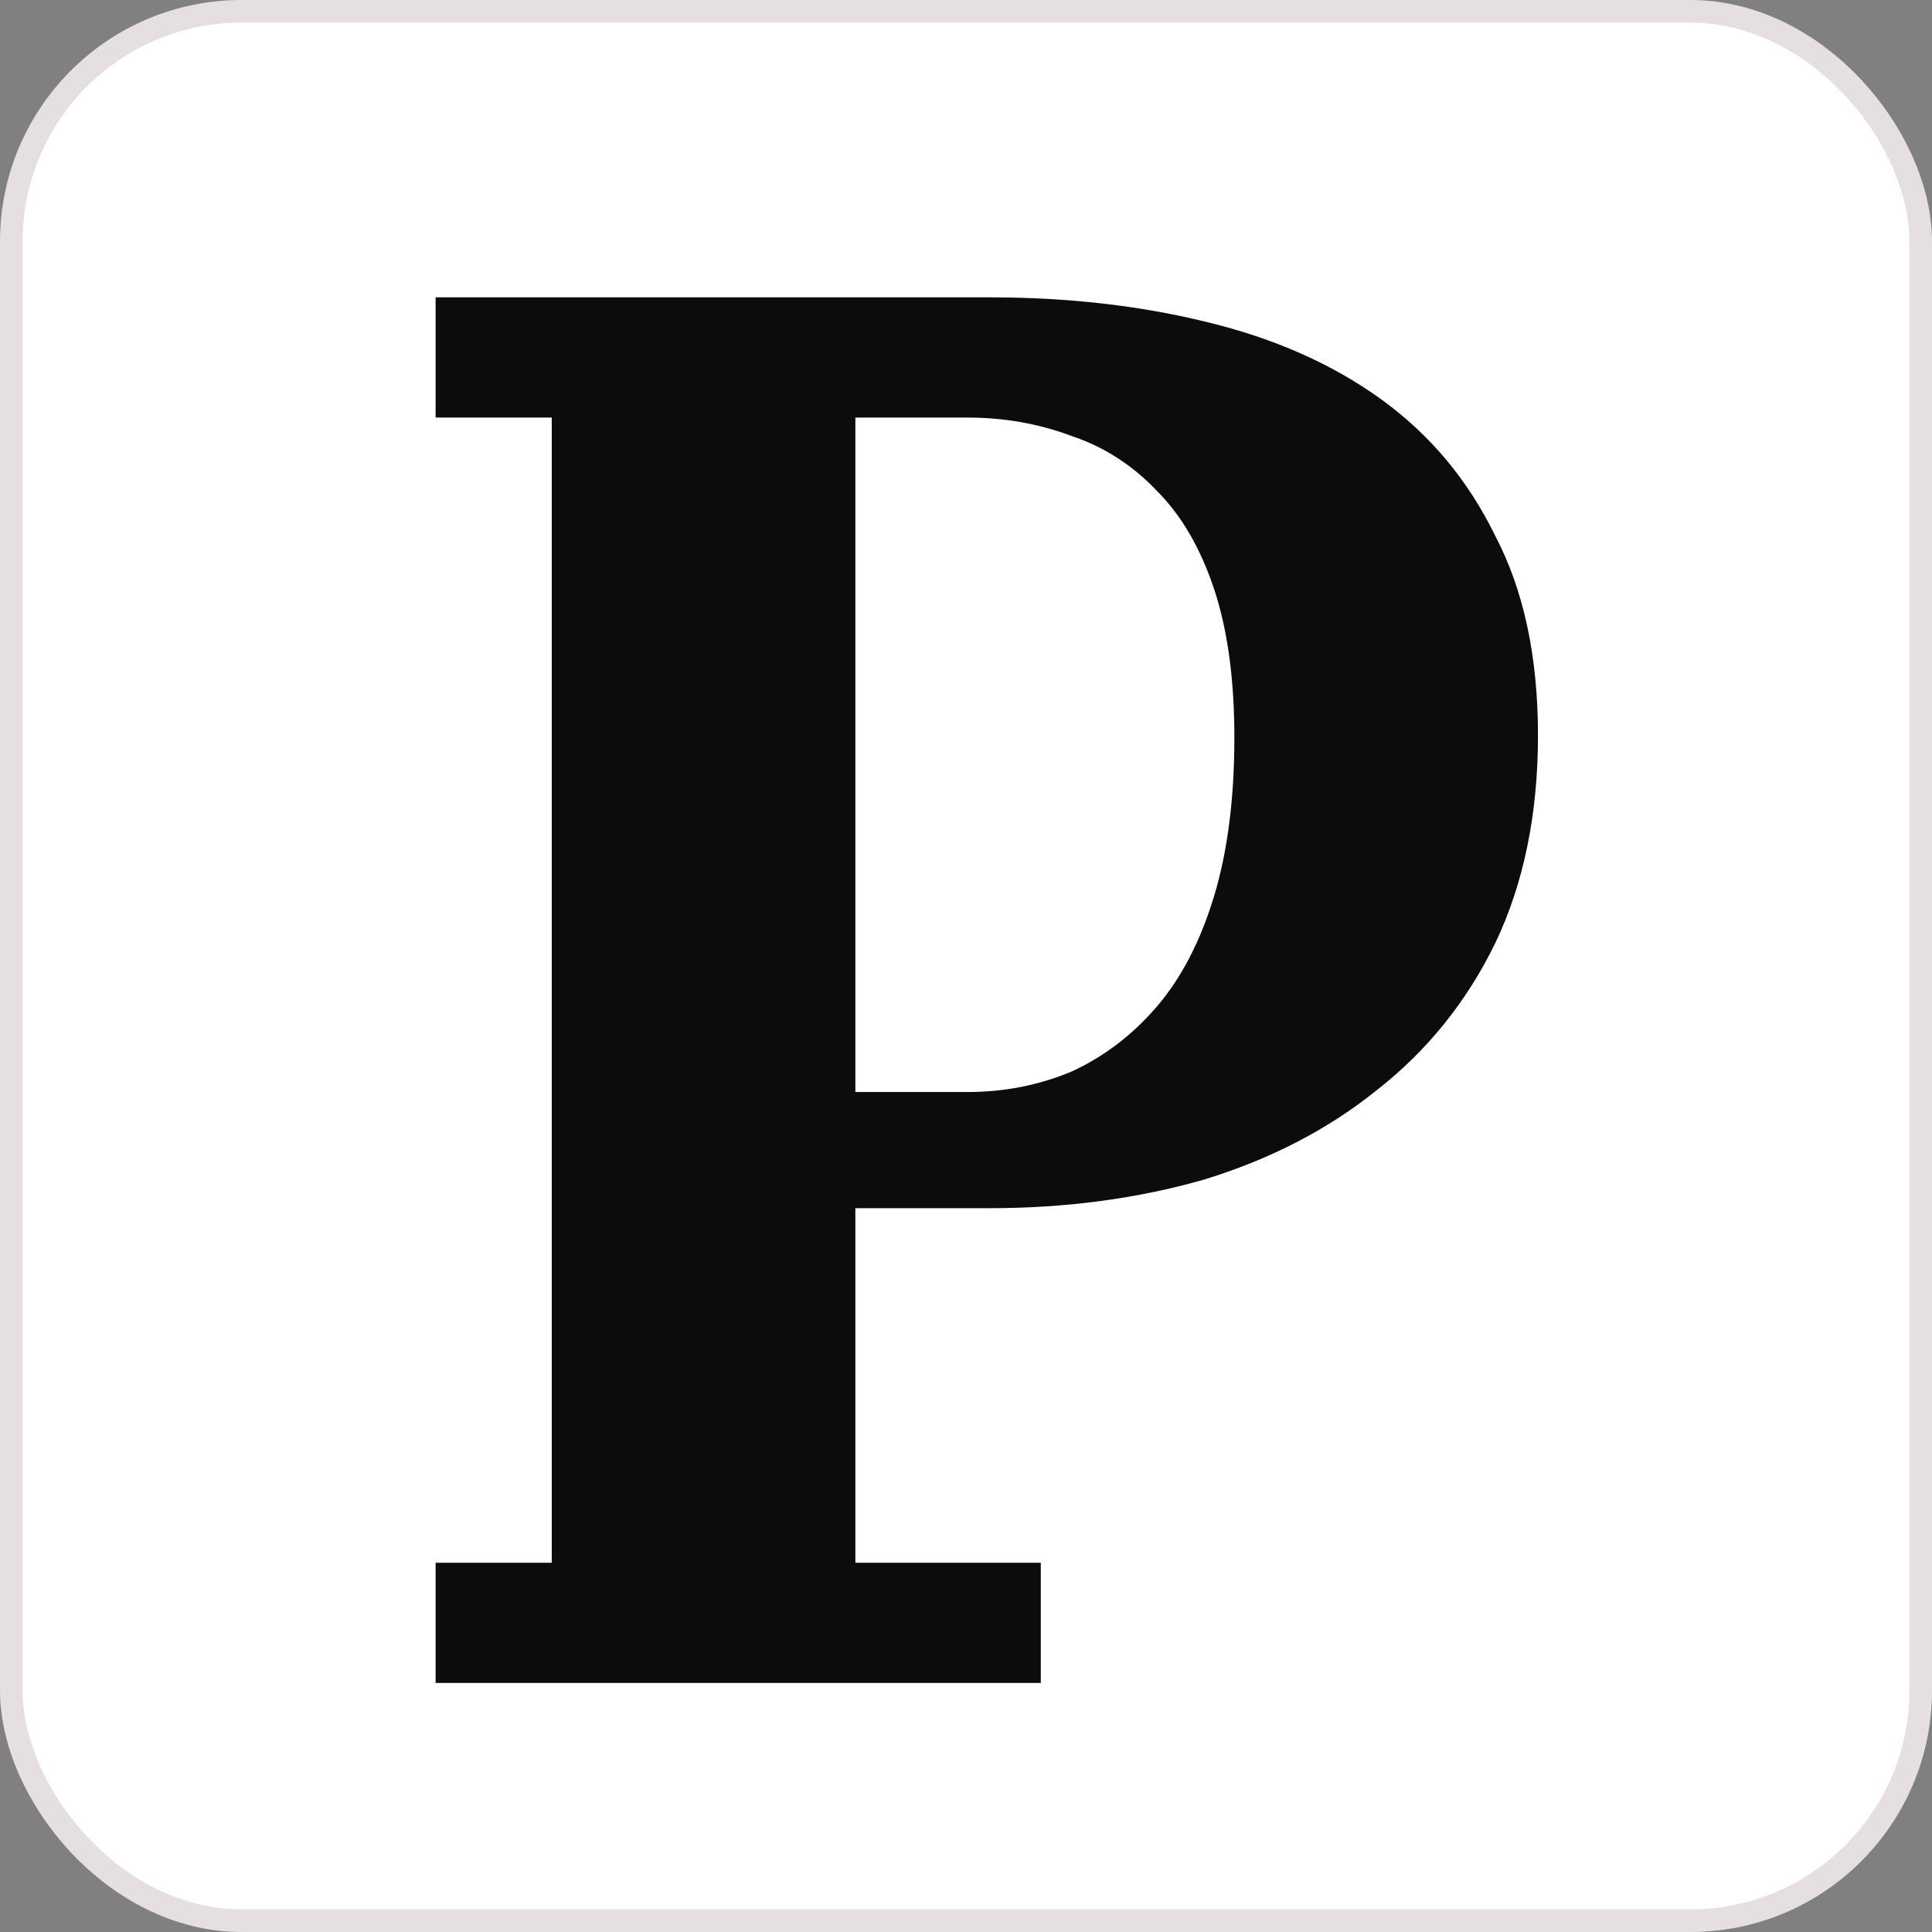 <svg width="256" height="256" viewBox="0 0 256 256" fill="none" xmlns="http://www.w3.org/2000/svg">
<rect x="0" y="0" width="256" height="256" fill="#808080" stroke="none"/>
<rect x="1.5" y="1.5" width="253" height="253" rx="30.5" fill="white" stroke="#E5E0DF" stroke-width="3"/>
<path d="M57.72 207.07H73.11V55.33H57.72V39.4H131.16C141.42 39.4 150.96 40.48 159.78 42.64C168.78 44.8 176.52 48.22 183 52.9C189.48 57.58 194.52 63.61 198.12 70.99C201.9 78.19 203.79 87.01 203.79 97.45C203.79 107.89 201.9 117.07 198.12 124.99C194.34 132.73 189.12 139.21 182.46 144.43C175.98 149.65 168.33 153.61 159.51 156.31C150.69 158.83 141.24 160.09 131.16 160.09H113.34V207.07H137.91V223H57.72V207.07ZM113.34 55.33V144.7H128.19C133.05 144.7 137.64 143.8 141.96 142C146.28 140.02 150.06 137.14 153.3 133.36C156.54 129.58 159.06 124.72 160.86 118.78C162.66 112.84 163.56 105.82 163.56 97.72C163.56 89.98 162.66 83.41 160.86 78.01C159.06 72.61 156.54 68.29 153.3 65.05C150.06 61.63 146.28 59.2 141.96 57.76C137.64 56.14 133.05 55.33 128.19 55.33H113.34Z" fill="#0C0C0C"/>
</svg>

